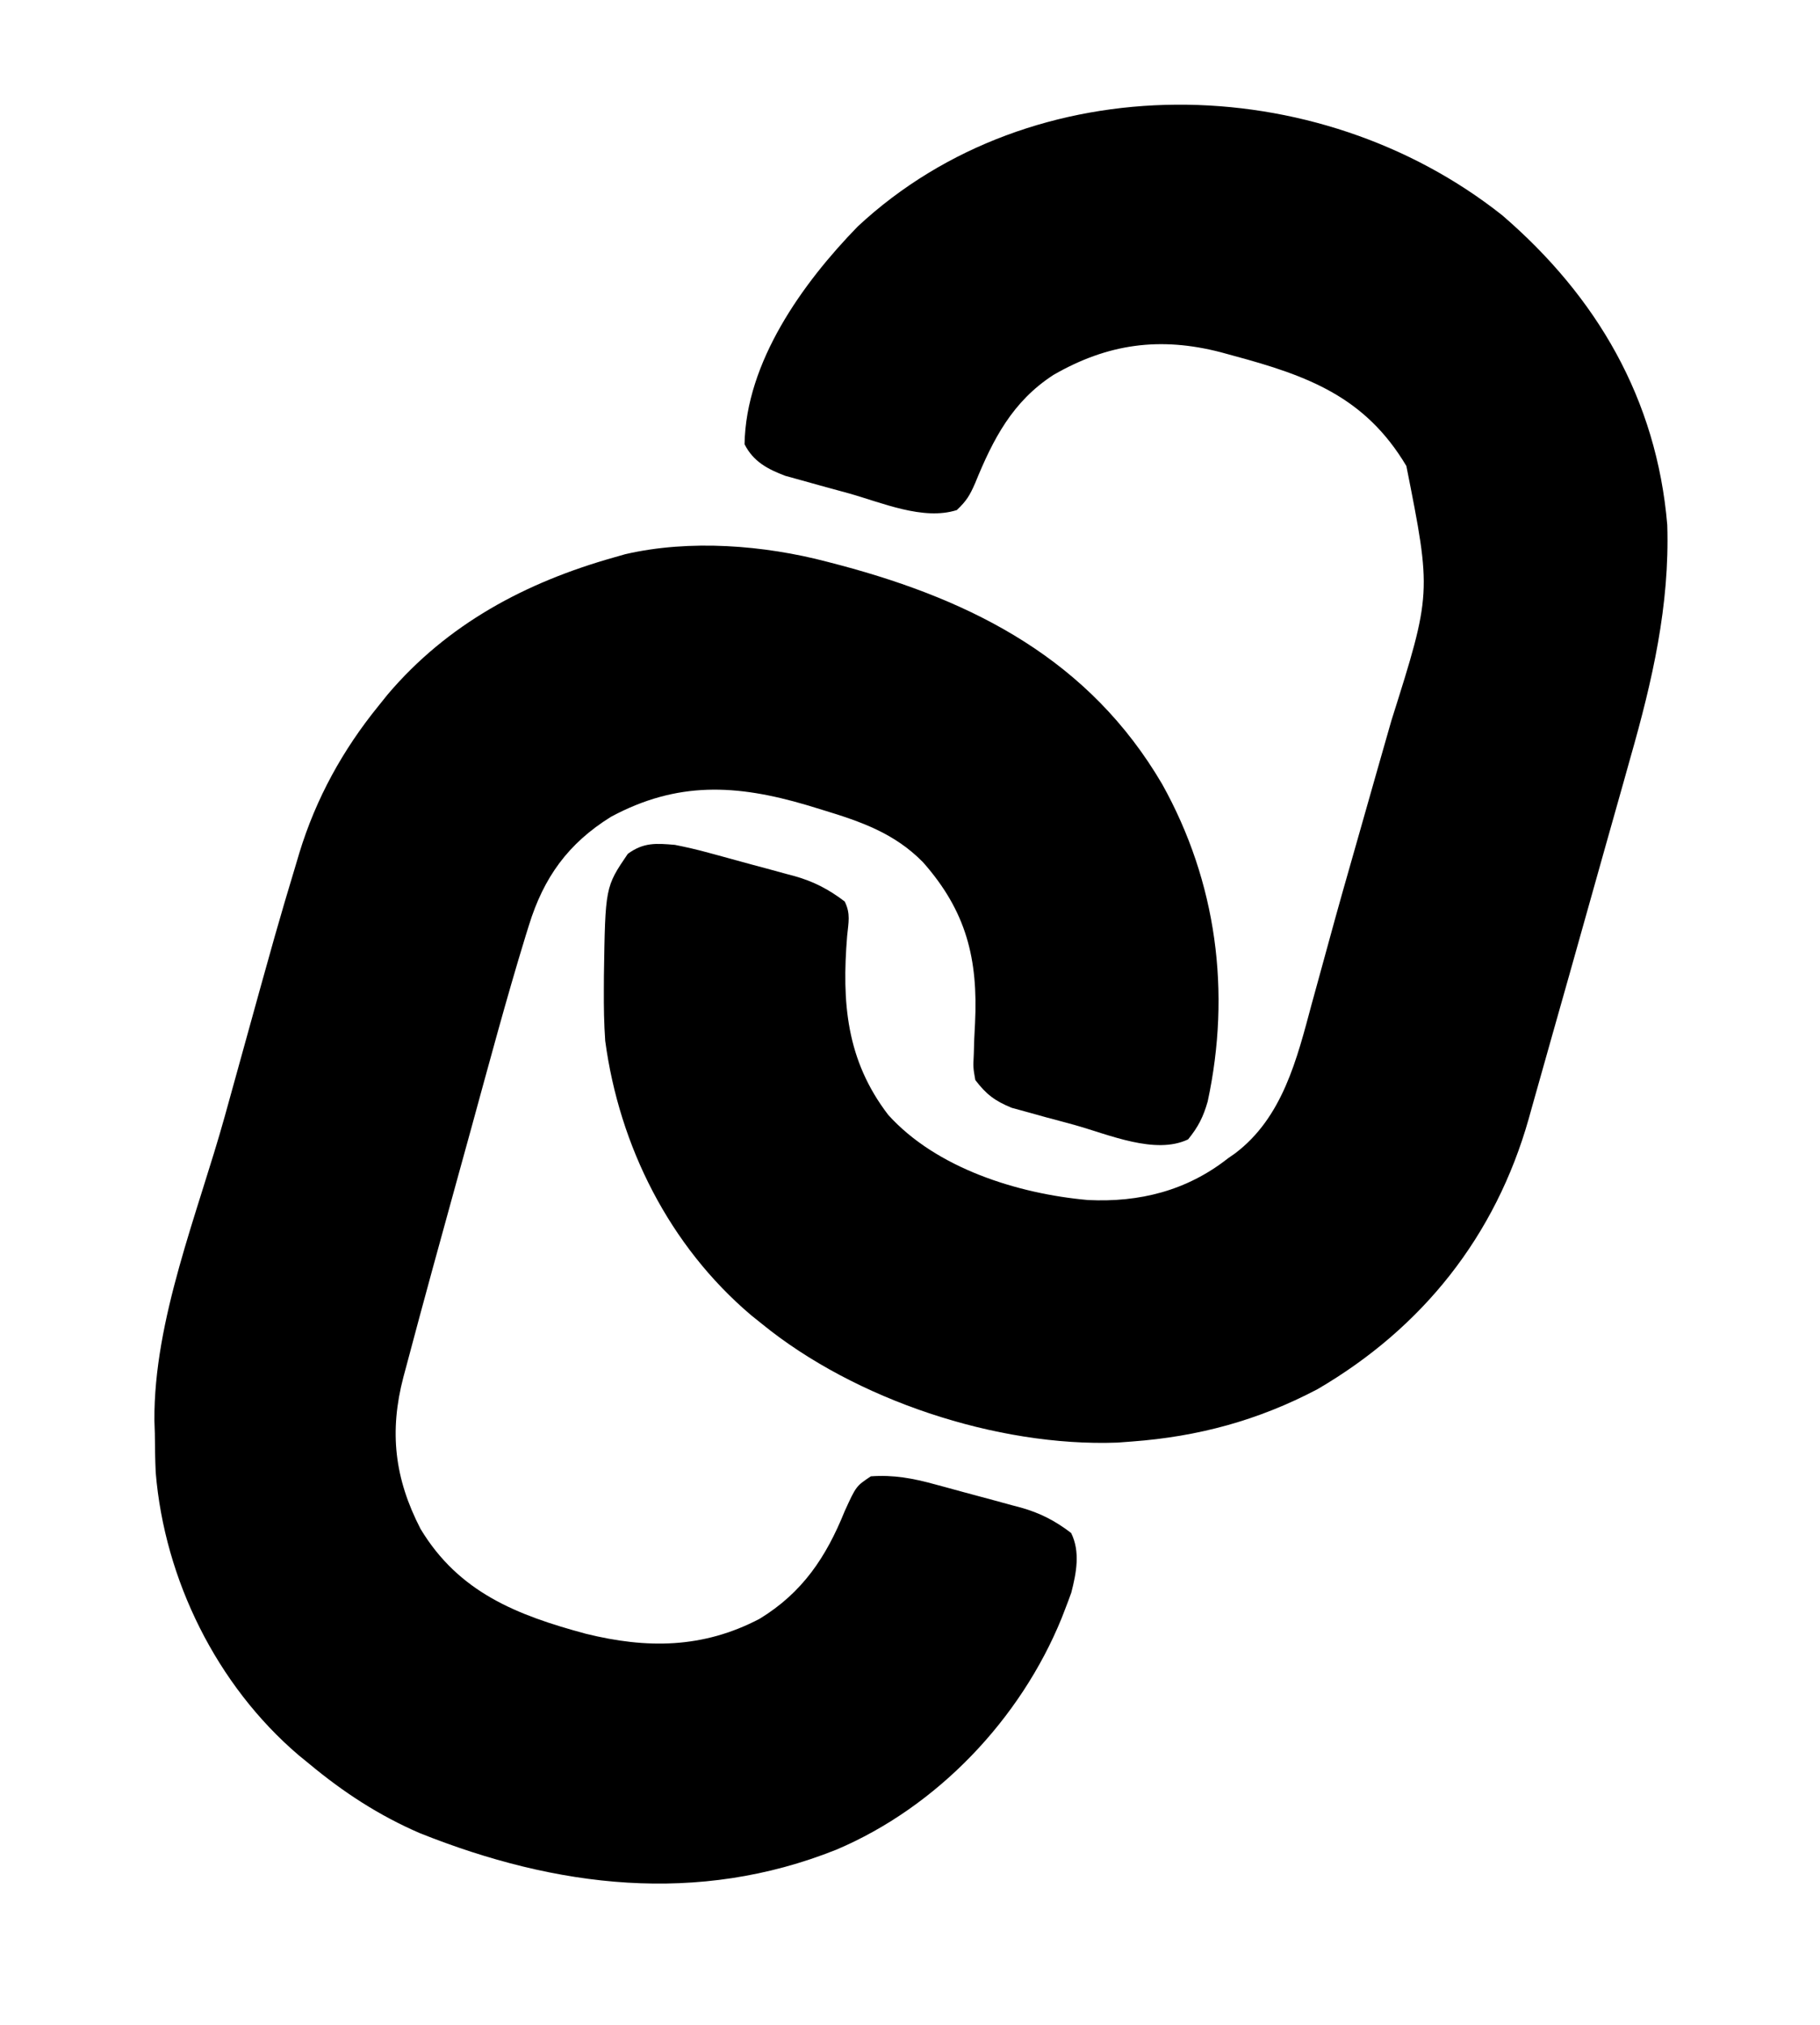 <?xml version="1.0" encoding="UTF-8"?>
<svg version="1.1" xmlns="http://www.w3.org/2000/svg" width="418" height="465">
<path d="M0 0 C21.682 18.679 35.41 42.157 37.855 71.059 C38.439 89.497 34.421 106.898 29.383 124.527 C28.84 126.465 28.298 128.402 27.757 130.34 C26.346 135.385 24.919 140.426 23.488 145.466 C22.049 150.546 20.626 155.631 19.201 160.715 C16.617 169.925 14.023 179.132 11.408 188.333 C10.377 191.958 9.356 195.585 8.339 199.214 C7.812 201.084 7.284 202.954 6.757 204.824 C6.52 205.676 6.283 206.527 6.039 207.405 C-1.58 234.325 -18.343 255.451 -42.512 269.535 C-56.068 276.668 -69.854 280.401 -85.066 281.527 C-86.756 281.653 -86.756 281.653 -88.48 281.781 C-116.116 282.784 -148.711 271.924 -170.066 254.527 C-170.894 253.863 -171.722 253.2 -172.574 252.516 C-191.295 236.641 -202.82 213.751 -206.066 189.527 C-206.345 185.605 -206.401 181.708 -206.379 177.777 C-206.374 176.734 -206.369 175.691 -206.364 174.616 C-206.056 154.198 -206.056 154.198 -200.879 146.59 C-197.254 143.931 -194.37 144.161 -190.066 144.527 C-187.405 145.056 -184.88 145.631 -182.277 146.355 C-181.57 146.546 -180.864 146.736 -180.135 146.932 C-178.653 147.334 -177.173 147.741 -175.693 148.153 C-173.444 148.777 -171.19 149.377 -168.934 149.977 C-167.485 150.372 -166.037 150.769 -164.59 151.168 C-163.924 151.344 -163.258 151.52 -162.572 151.702 C-158.143 152.958 -154.723 154.738 -151.066 157.527 C-149.665 160.33 -150.204 162.356 -150.504 165.465 C-151.738 180.658 -150.725 193.936 -141.066 206.527 C-130.034 218.766 -111.299 224.657 -95.164 226.082 C-83.362 226.644 -72.523 223.958 -63.066 216.527 C-62.519 216.144 -61.971 215.762 -61.406 215.367 C-50.464 207.118 -47.187 193.649 -43.816 181.09 C-43.33 179.318 -42.842 177.547 -42.353 175.775 C-41.536 172.814 -40.722 169.853 -39.915 166.889 C-37.798 159.119 -35.602 151.374 -33.379 143.634 C-31.834 138.251 -30.307 132.863 -28.785 127.473 C-27.702 123.64 -26.611 119.808 -25.502 115.981 C-16.264 86.741 -16.264 86.741 -22.066 57.527 C-31.518 41.656 -44.671 36.816 -61.754 32.215 C-62.728 31.948 -63.702 31.681 -64.705 31.406 C-78.608 27.814 -90.611 29.409 -103.117 36.617 C-112.525 42.71 -116.974 51.324 -121.129 61.527 C-122.339 64.283 -123.08 65.54 -125.316 67.652 C-133.032 70.107 -142.549 65.94 -150.067 63.826 C-152.256 63.214 -154.449 62.622 -156.643 62.029 C-158.049 61.638 -159.454 61.245 -160.859 60.852 C-162.123 60.502 -163.386 60.152 -164.688 59.792 C-168.741 58.275 -172.08 56.5 -174.066 52.527 C-173.747 33.666 -160.752 15.556 -148.066 2.527 C-107.887 -34.867 -42.579 -33.797 0 0 Z " fill="#020202" transform="translate(345.066,49.473)"/>
<path d="M0 0 C1.511 0.395 1.511 0.395 3.053 0.798 C33.898 9.038 60.281 22.67 76.914 51.054 C89.45 73.515 92.772 98.83 87.371 123.922 C86.353 127.482 85.219 129.73 82.875 132.625 C75.341 136.228 64.639 131.514 56.924 129.354 C54.745 128.749 52.561 128.169 50.375 127.59 C48.974 127.202 47.572 126.813 46.172 126.422 C44.915 126.077 43.658 125.733 42.362 125.378 C38.504 123.797 36.525 122.314 34 119 C33.496 116.144 33.496 116.144 33.652 113.027 C33.687 111.879 33.721 110.732 33.756 109.549 C33.846 107.761 33.846 107.761 33.938 105.938 C34.649 91.155 31.944 80.261 22 69 C15.463 62.337 7.793 59.678 -1 57 C-2.254 56.617 -3.509 56.234 -4.801 55.84 C-20.886 51.101 -34.463 50.365 -49.688 58.562 C-59.526 64.678 -65.124 72.47 -68.523 83.469 C-68.773 84.268 -69.022 85.067 -69.279 85.89 C-73.777 100.561 -77.732 115.4 -81.797 130.195 C-82.73 133.587 -83.667 136.979 -84.604 140.37 C-88.662 155.057 -92.713 169.748 -96.617 184.477 C-96.858 185.371 -97.099 186.266 -97.347 187.188 C-100.624 199.702 -99.412 210.461 -93.422 222.055 C-84.651 236.634 -71.29 241.884 -55.432 246.15 C-41.451 249.602 -28.575 249.54 -15.547 242.715 C-5.673 236.687 -0.258 228.539 4 218 C6.622 212.252 6.622 212.252 10 210 C15.173 209.614 19.737 210.459 24.691 211.828 C25.4 212.018 26.108 212.209 26.838 212.405 C28.326 212.807 29.812 213.214 31.298 213.625 C33.556 214.248 35.819 214.849 38.084 215.449 C39.537 215.845 40.989 216.242 42.441 216.641 C43.445 216.905 43.445 216.905 44.468 217.175 C48.91 218.428 52.336 220.202 56 223 C58.158 227.315 57.198 232.234 56.039 236.719 C55.588 237.986 55.115 239.247 54.625 240.5 C54.36 241.184 54.096 241.867 53.823 242.572 C44.372 265.778 25.235 285.915 2.07 295.73 C-29.709 308.423 -62.19 304.472 -93.562 291.938 C-102.994 287.863 -111.12 282.555 -119 276 C-120.205 275.016 -120.205 275.016 -121.434 274.012 C-140.212 257.987 -152.213 233.727 -154.237 209.115 C-154.375 206.116 -154.42 203.127 -154.438 200.125 C-154.47 199.158 -154.503 198.191 -154.537 197.195 C-154.7 174.011 -144.57 149.581 -138.403 127.423 C-137.369 123.704 -136.34 119.984 -135.312 116.264 C-126.338 83.83 -126.338 83.83 -122.02 69.445 C-121.635 68.149 -121.635 68.149 -121.243 66.827 C-117.414 54.317 -111.267 43.148 -103 33 C-102.336 32.172 -101.672 31.345 -100.988 30.492 C-87.228 14.265 -69.247 4.709 -49 -1 C-48.139 -1.246 -47.278 -1.492 -46.391 -1.746 C-31.571 -5.168 -14.577 -3.837 0 0 Z " fill="#020202" transform="translate(190,129)"/>
<style>
        path { fill: #000; }
        @media (prefers-color-scheme: dark) {
            path { fill: #fff; }
        }
    </style>

</svg>
